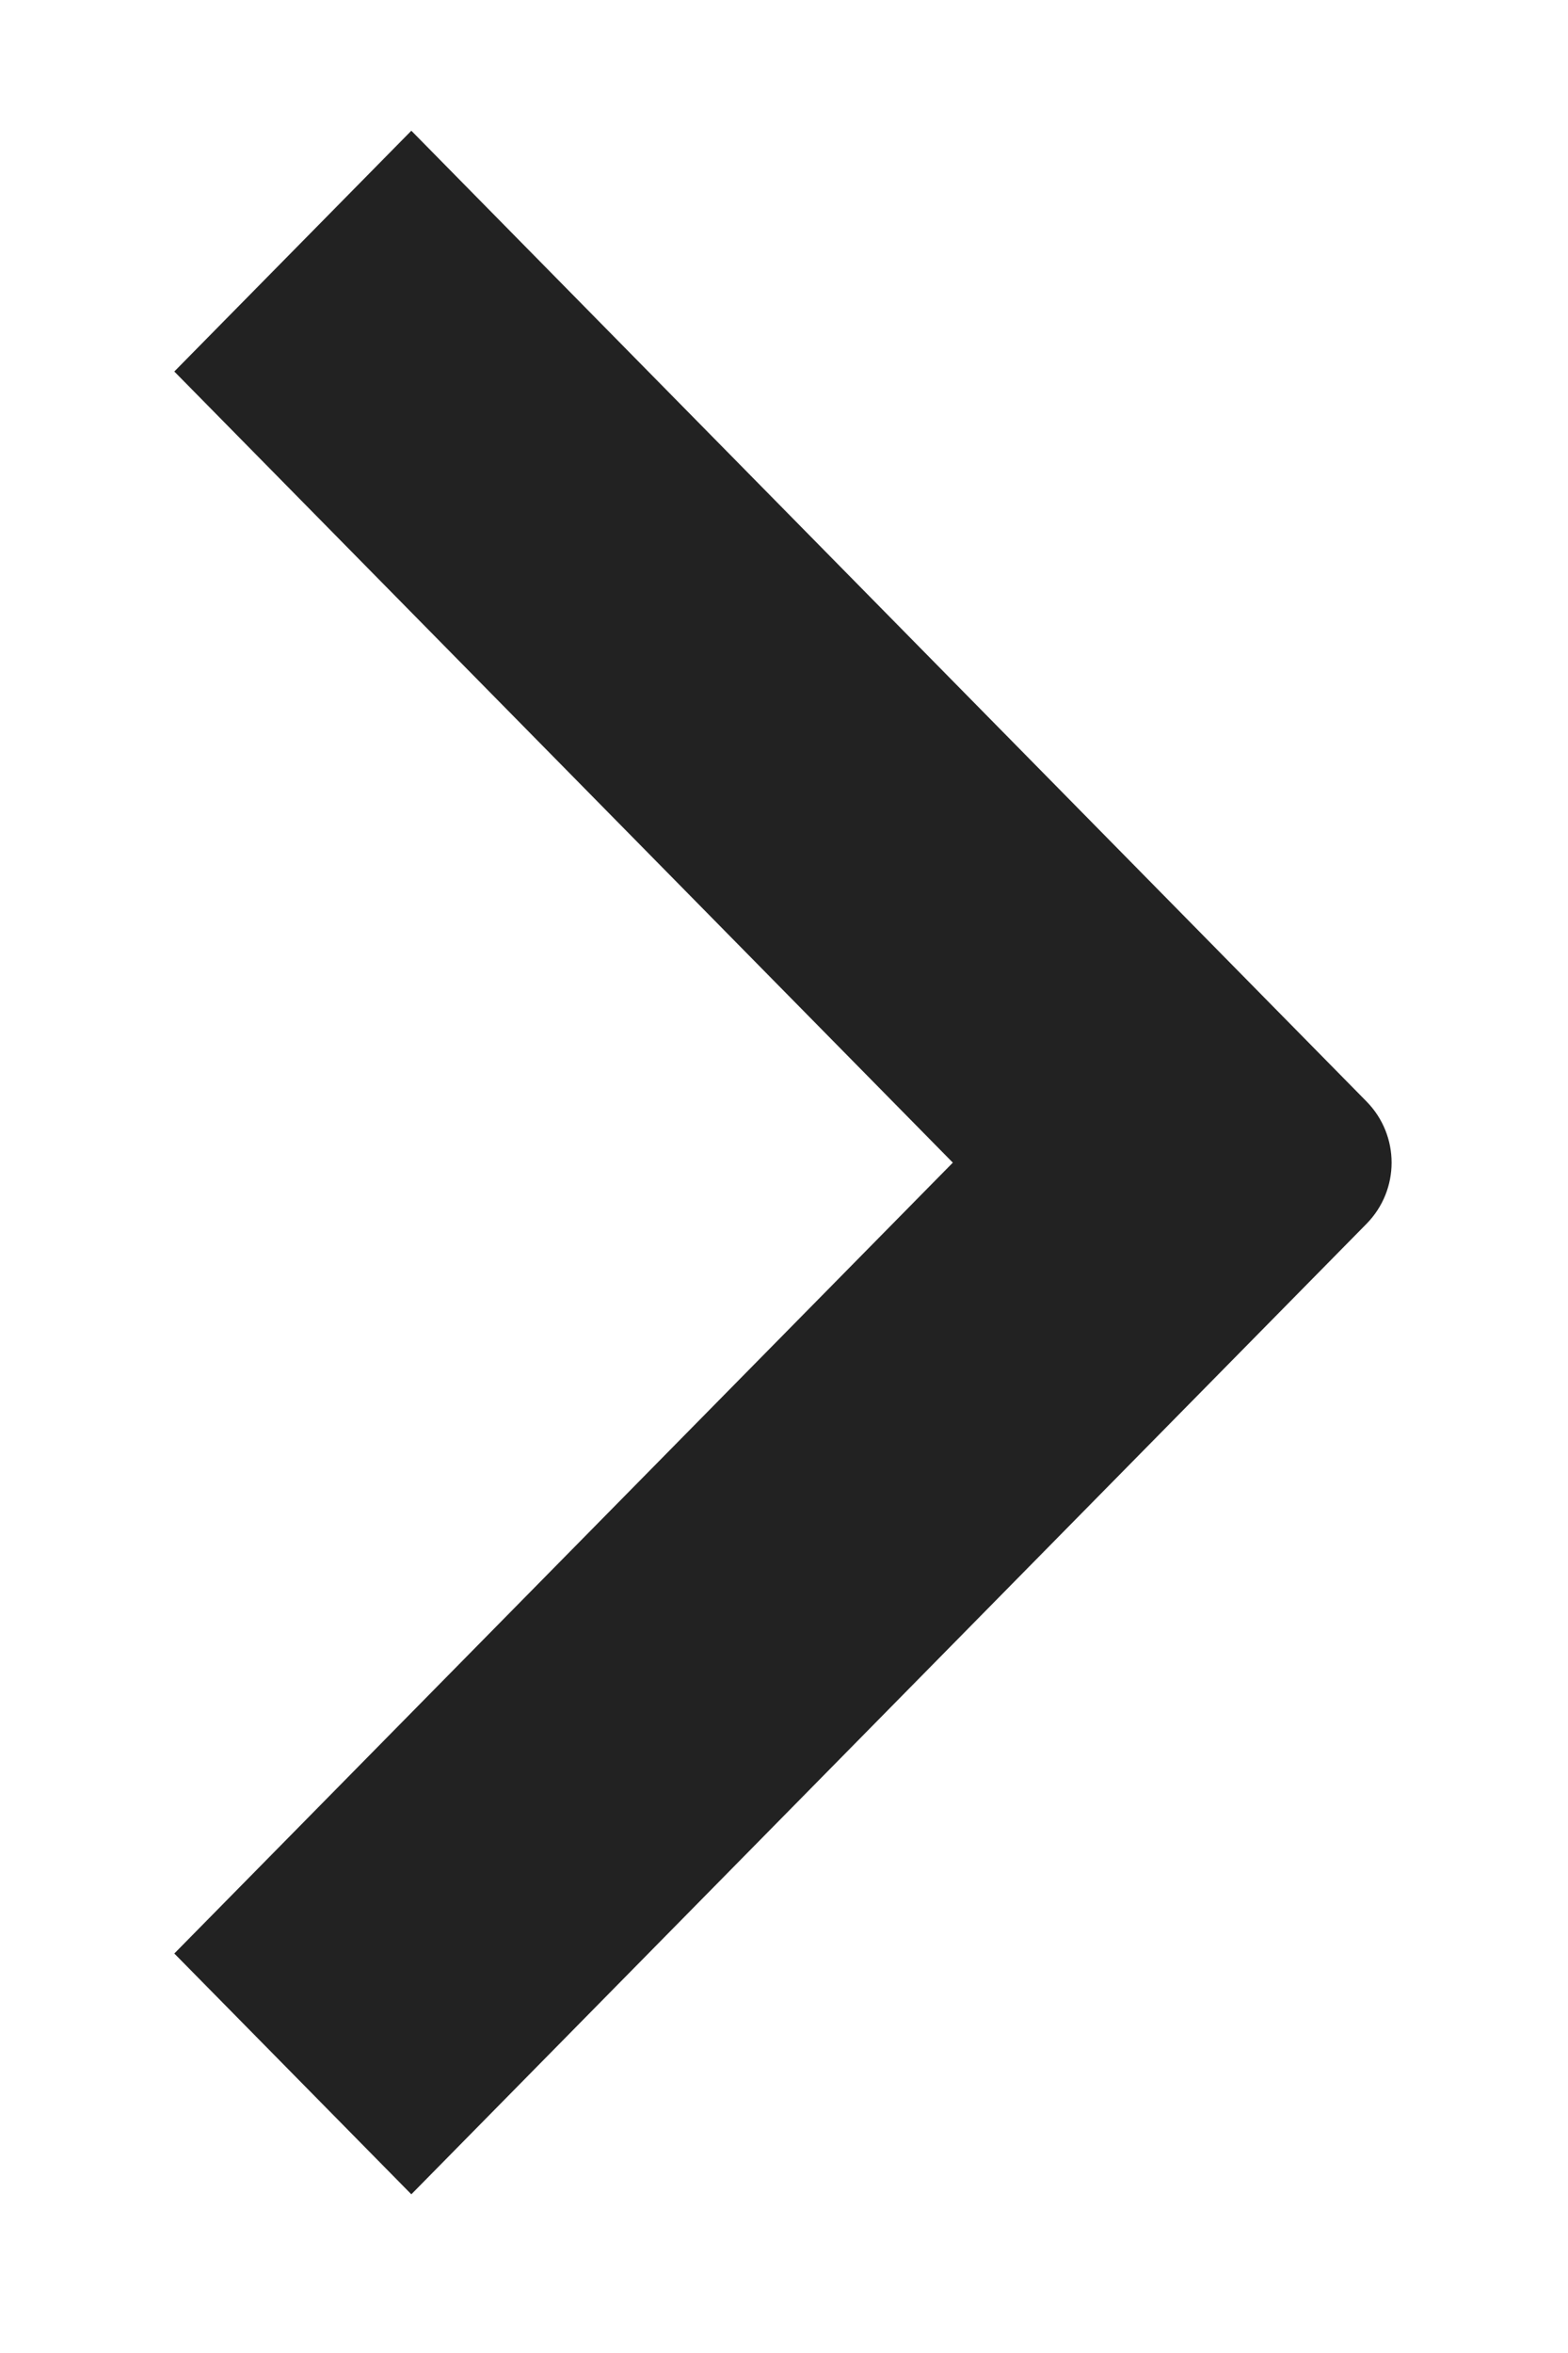 <svg width="6" height="9" viewBox="0 0 6 9" fill="none" xmlns="http://www.w3.org/2000/svg">
<path d="M1.574 0.5L0.667 1.421L3.646 4.447L0.667 7.472L1.574 8.393L5.229 4.681C5.357 4.551 5.357 4.343 5.229 4.213L1.574 0.5Z" fill="#222222"/>
</svg>